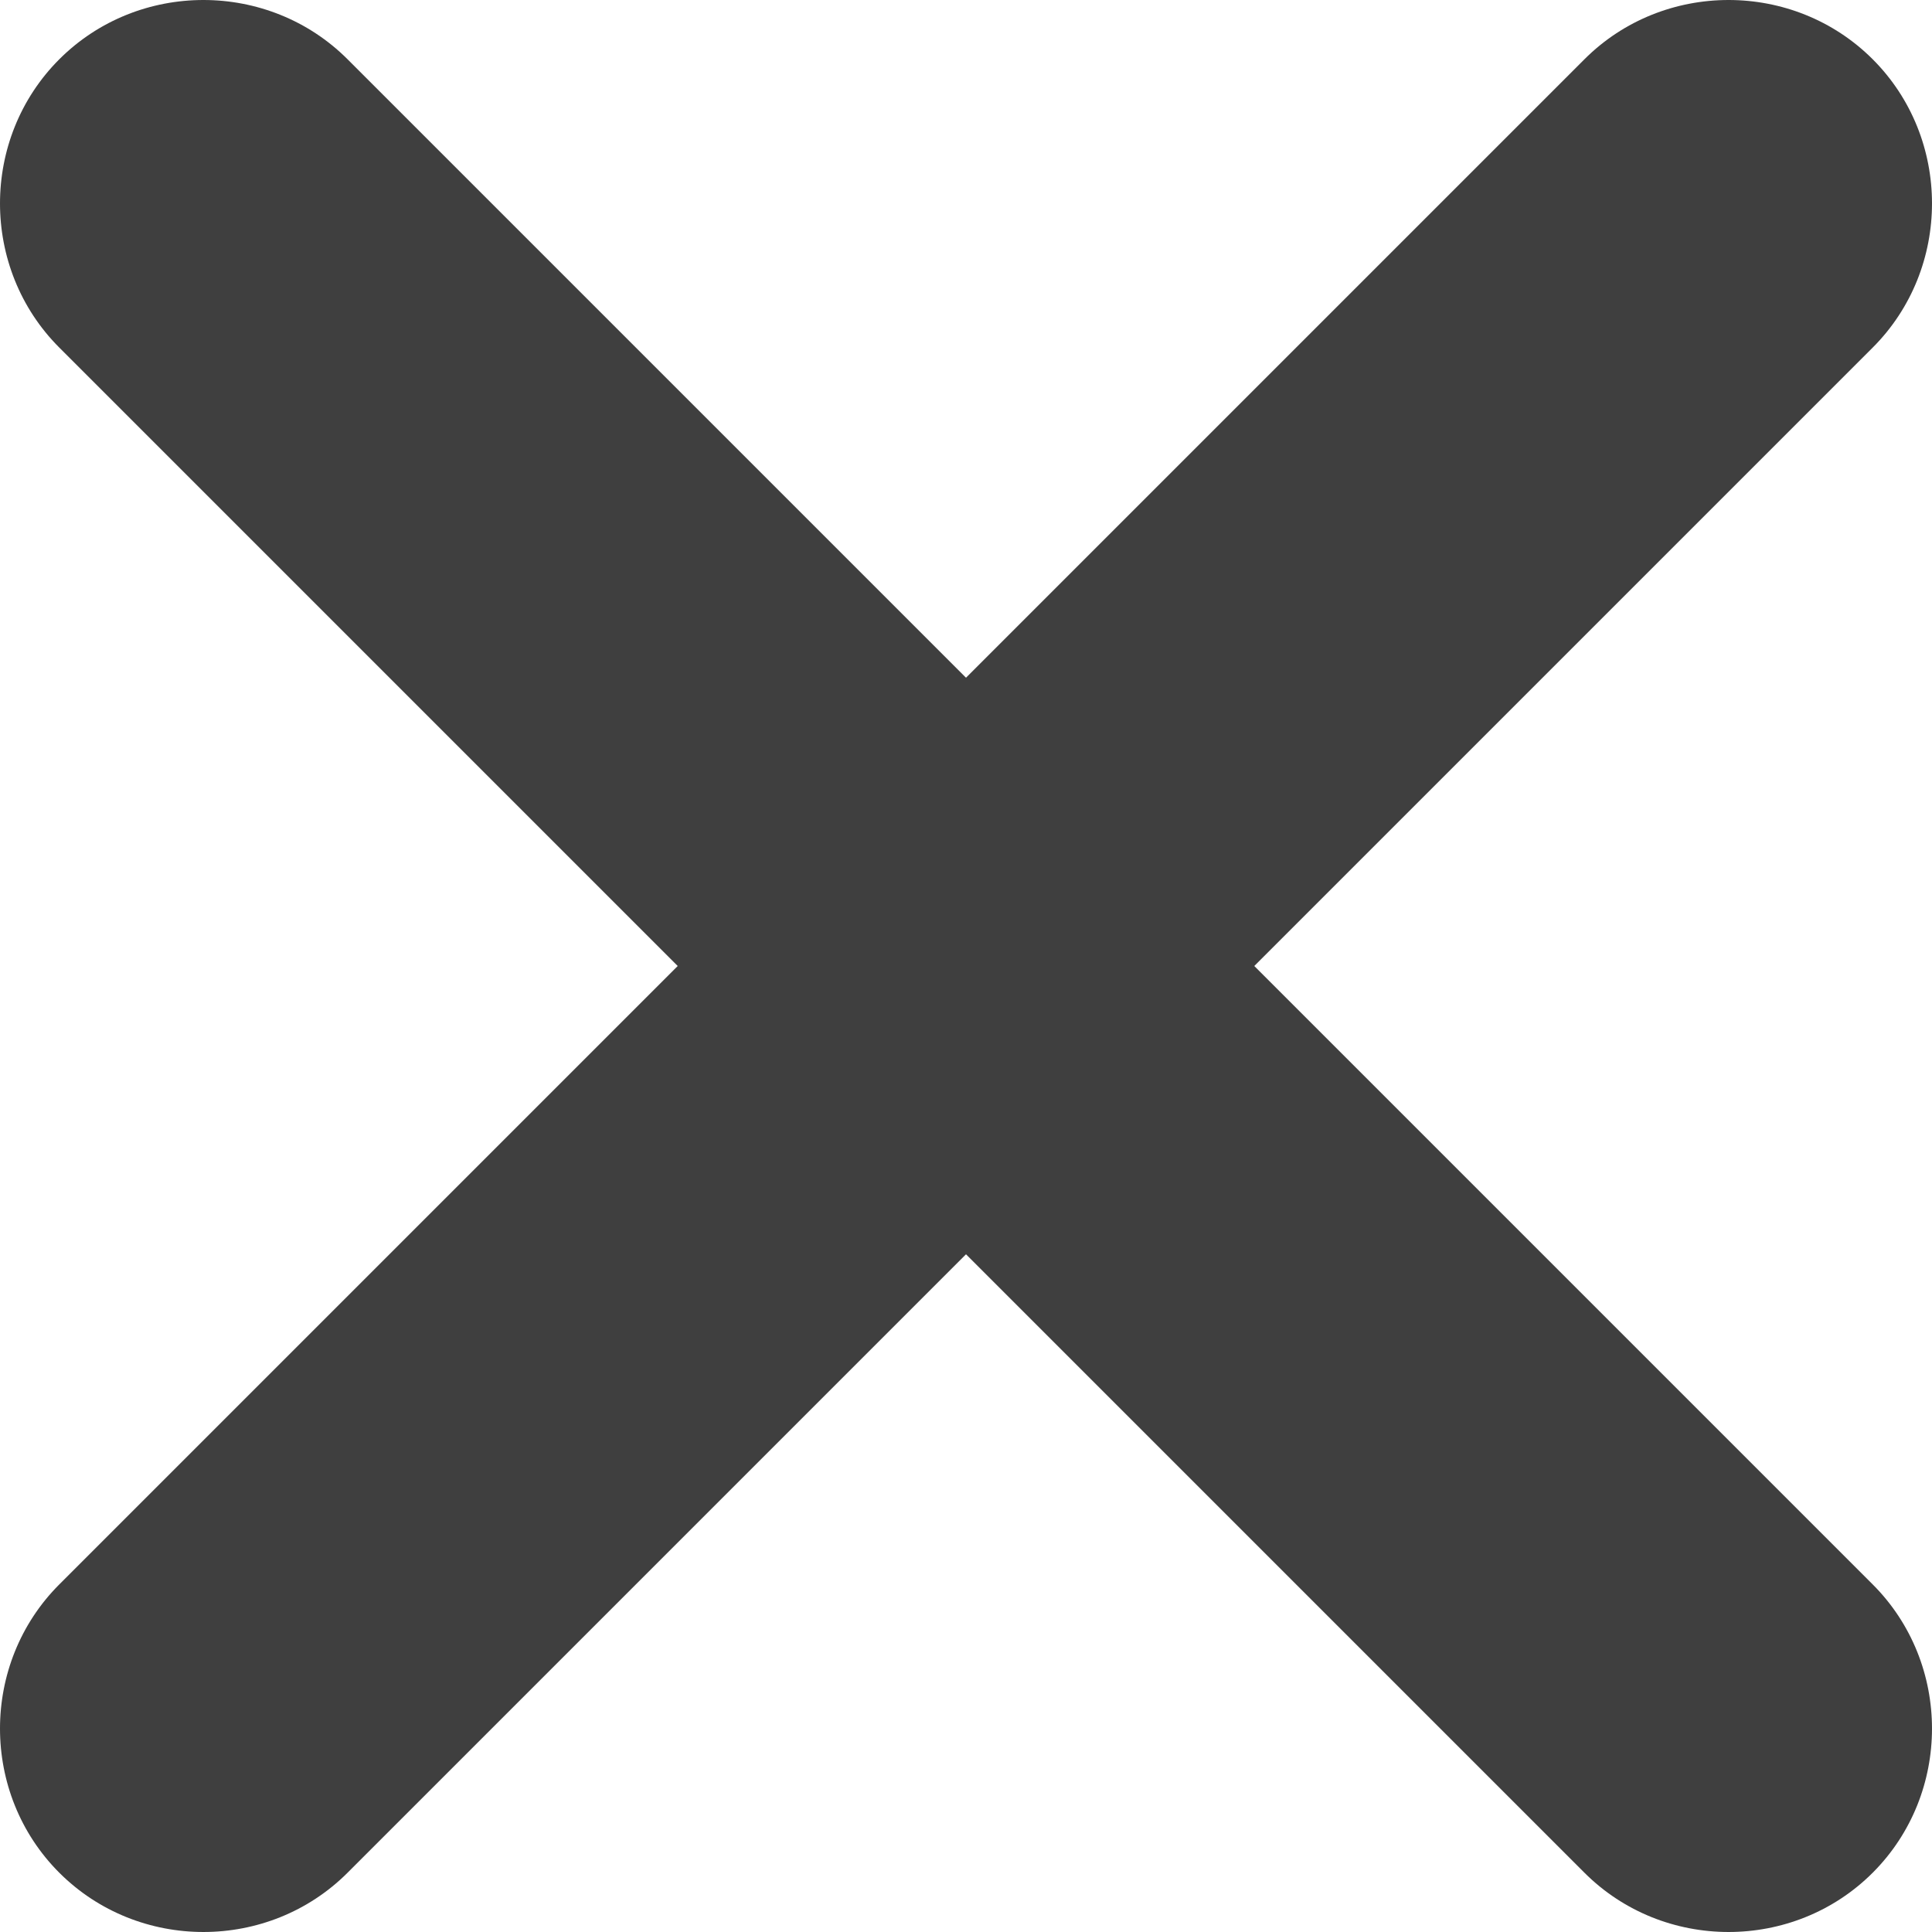 <?xml version="1.0" encoding="UTF-8"?><svg id="uuid-38c57762-f3ac-4d5a-9f4c-c12eb5426dec" xmlns="http://www.w3.org/2000/svg" viewBox="0 0 41.55 41.55"><defs><style>.uuid-98bc0b6d-1fe9-449f-9b7f-2b5cc7544b93{fill:#3f3f3f;}</style></defs><g id="uuid-03b75bee-d2db-4611-8b8e-5bba186a4ef7"><path class="uuid-98bc0b6d-1fe9-449f-9b7f-2b5cc7544b93" d="M40.275,34.075c1.7,1.7,1.7,4.5,0,6.2s-4.5,1.7-6.2,0L1.275,7.475C-.425,5.775-.425,2.975,1.275,1.275S5.775-.425,7.475,1.275l32.9,32.9h0s0,0,0,0l-.1-.1Z"/><path class="uuid-98bc0b6d-1fe9-449f-9b7f-2b5cc7544b93" d="M7.475,40.275c-1.7,1.7-4.5,1.7-6.2,0s-1.7-4.5,0-6.2L34.075,1.275c1.7-1.7,4.5-1.7,6.2,0s1.7,4.5,0,6.2L7.375,40.375h0l.1-.1Z"/></g></svg>
